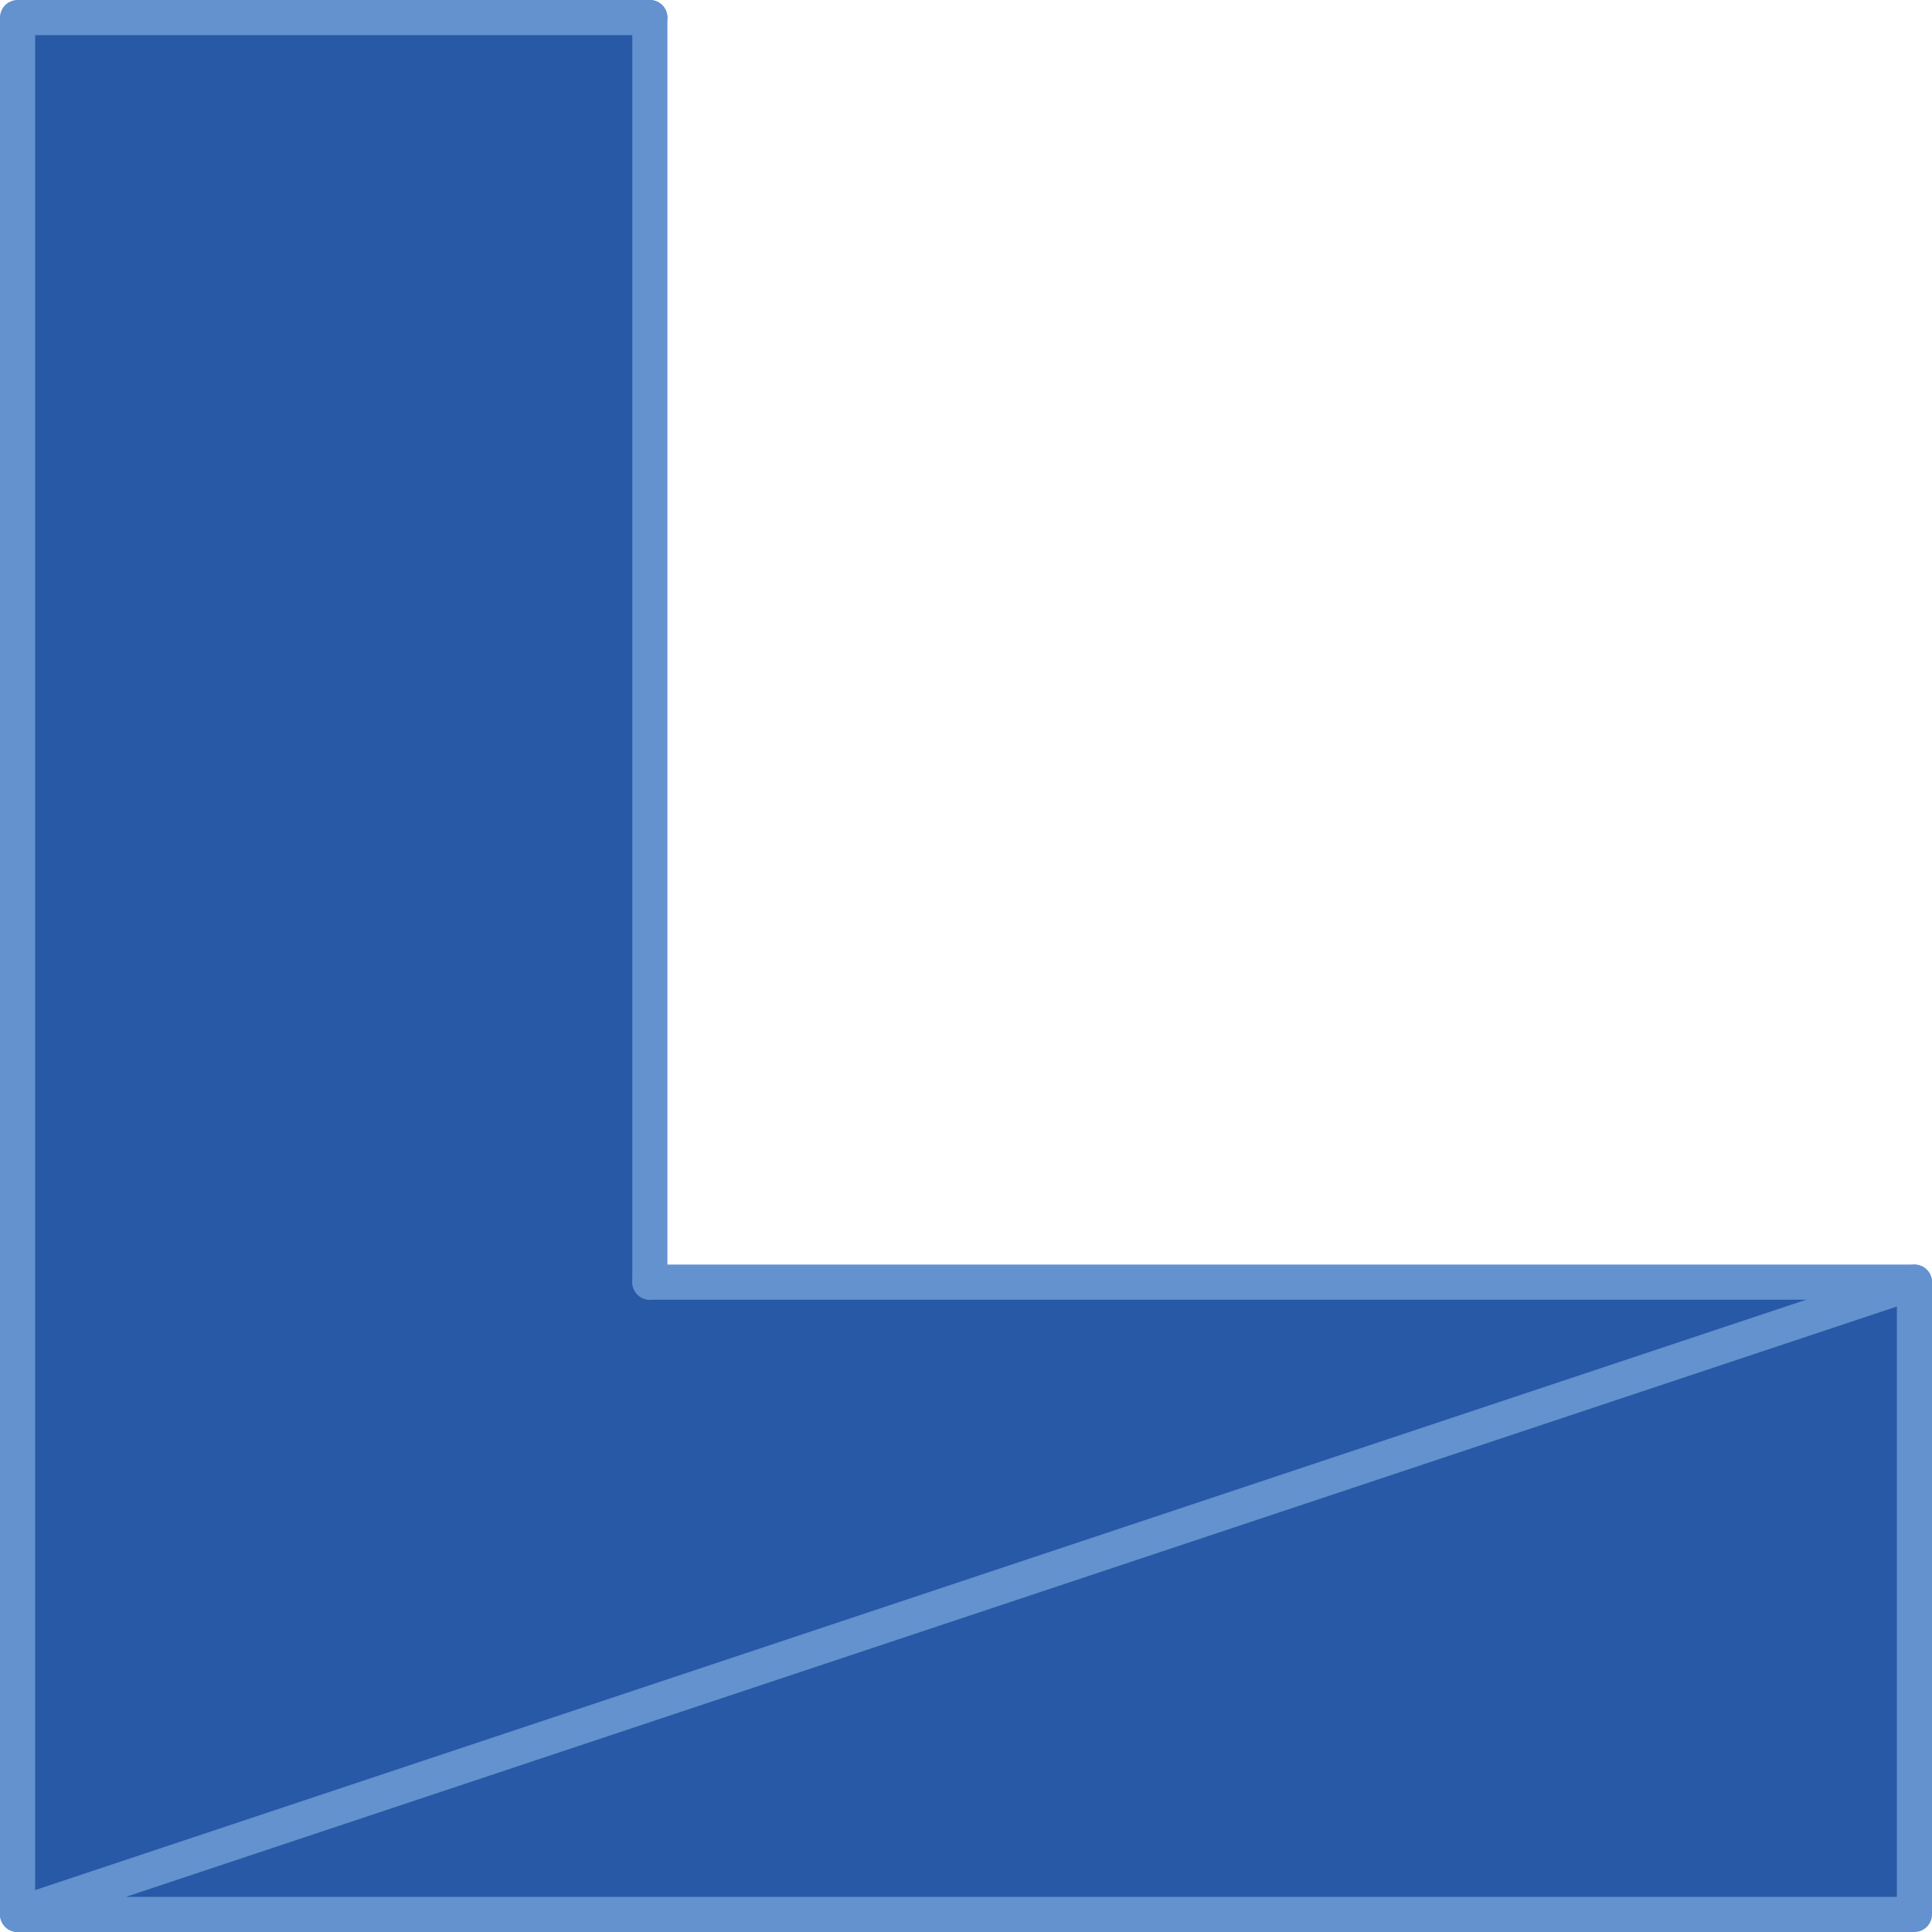 <?xml version="1.0" encoding="UTF-8" standalone="no"?>
<svg xmlns:xlink="http://www.w3.org/1999/xlink" height="55.0px" width="55.0px" xmlns="http://www.w3.org/2000/svg">
  <g transform="matrix(1.0, 0.0, 0.0, 1.0, 27.5, 27.5)">
    <path d="M-27.0 27.0 L-27.0 -27.0 -9.0 -27.0 -9.0 9.0 27.0 9.0 27.0 27.0 -27.0 27.0" fill="#2859a6" fill-rule="evenodd" stroke="none"/>
    <path d="M-27.0 27.0 L-27.0 -27.0 -9.0 -27.0 M-9.0 9.0 L27.0 9.0" fill="none" stroke="#6392cf" stroke-linecap="round" stroke-linejoin="round" stroke-width="1.0"/>
    <path d="M-9.0 -27.0 L-9.0 9.0 M27.0 9.0 L27.0 27.0 -27.0 27.0 Z" fill="none" stroke="#6392cf" stroke-linecap="round" stroke-linejoin="round" stroke-width="1.0"/>
  </g>
</svg>
